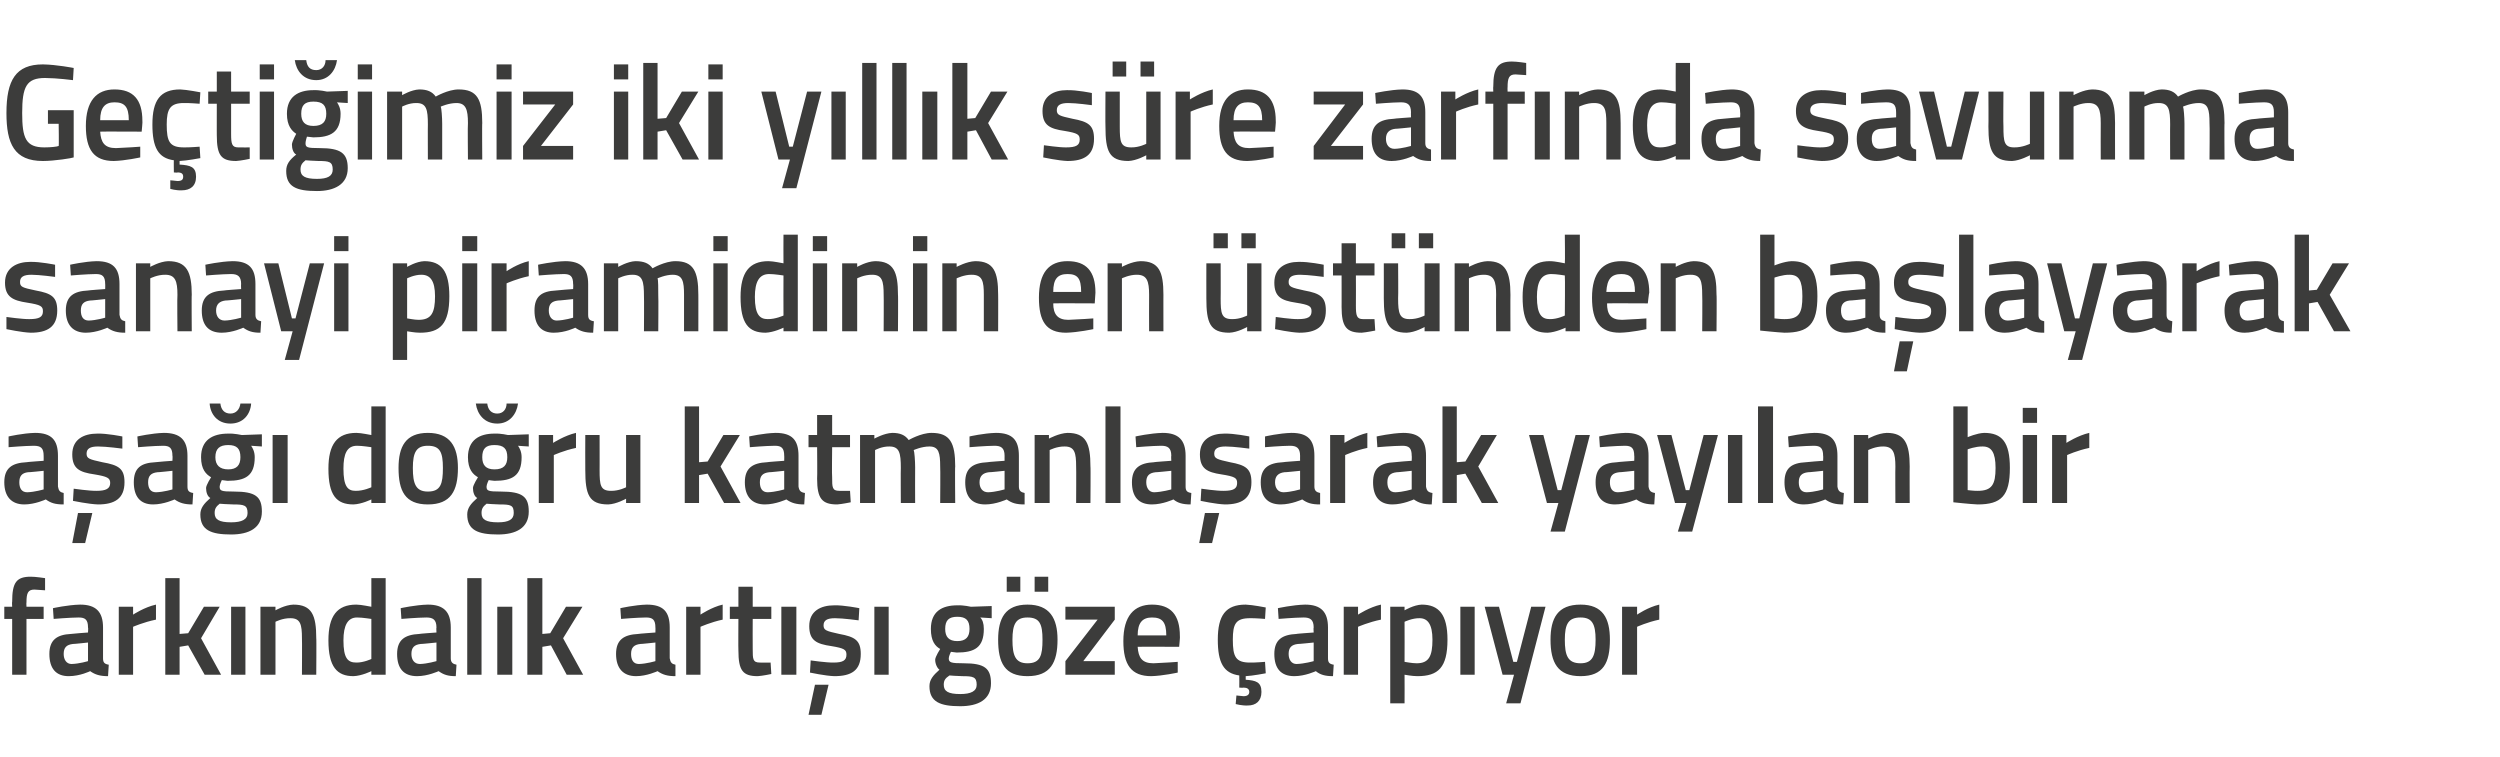 <?xml version="1.0" standalone="no"?><!DOCTYPE svg PUBLIC "-//W3C//DTD SVG 1.1//EN" "http://www.w3.org/Graphics/SVG/1.1/DTD/svg11.dtd"><svg xmlns="http://www.w3.org/2000/svg" version="1.1" width="349.4px" height="105.8px" viewBox="0 -8 349.4 105.8" style="top:-8px">  <desc>Ge ti imiz iki y ll k s re zarf nda savunma sanayi piramidinin en st nden ba layarak a a do ru katmanla arak yay l...</desc>  <defs/>  <g id="Polygon339061">    <path d="M 3.7 86.3 L 1.7 86.3 L 1.7 78.5 L 0.6 78.5 L 0.6 76.8 L 1.7 76.8 C 1.7 76.8 1.66 76.14 1.7 76.1 C 1.7 73.4 2.3 72.6 4.3 72.6 C 4.92 72.59 6.3 72.8 6.3 72.8 L 6.3 74.5 C 6.3 74.5 5.36 74.43 4.8 74.4 C 3.9 74.4 3.7 74.9 3.7 76.2 C 3.67 76.16 3.7 76.8 3.7 76.8 L 6.1 76.8 L 6.1 78.5 L 3.7 78.5 L 3.7 86.3 Z M 14.4 84 C 14.4 84.6 14.6 84.8 15.2 84.9 C 15.2 84.9 15.1 86.5 15.1 86.5 C 14 86.5 13.3 86.3 12.6 85.8 C 12.6 85.8 11.2 86.5 9.6 86.5 C 7.8 86.5 6.9 85.4 6.9 83.4 C 6.9 81.4 8 80.7 9.9 80.6 C 9.95 80.57 12.3 80.4 12.3 80.4 C 12.3 80.4 12.35 79.68 12.3 79.7 C 12.3 78.6 11.9 78.3 11 78.3 C 9.74 78.31 7.5 78.5 7.5 78.5 L 7.4 77 C 7.4 77 9.44 76.54 11.2 76.5 C 13.4 76.5 14.4 77.5 14.4 79.7 C 14.4 79.7 14.4 84 14.4 84 Z M 10.2 82 C 9.3 82.1 8.9 82.5 8.9 83.4 C 8.9 84.2 9.3 84.8 10 84.8 C 11.1 84.77 12.3 84.4 12.3 84.4 L 12.3 81.8 C 12.3 81.8 10.19 82.03 10.2 82 Z M 16.6 76.8 L 18.6 76.8 L 18.6 77.9 C 18.6 77.9 20.19 76.85 21.8 76.5 C 21.8 76.5 21.8 78.6 21.8 78.6 C 20.08 78.95 18.6 79.6 18.6 79.6 L 18.6 86.3 L 16.6 86.3 L 16.6 76.8 Z M 23.1 86.3 L 23.1 72.8 L 25.1 72.8 L 25.1 80.6 L 26.3 80.5 L 28.5 76.8 L 30.7 76.8 L 28.1 81.2 L 30.9 86.3 L 28.6 86.3 L 26.3 82.2 L 25.1 82.4 L 25.1 86.3 L 23.1 86.3 Z M 32.3 76.8 L 34.3 76.8 L 34.3 86.3 L 32.3 86.3 L 32.3 76.8 Z M 36.4 86.3 L 36.4 76.8 L 38.5 76.8 L 38.5 77.3 C 38.5 77.3 39.81 76.54 41 76.5 C 43.6 76.5 44.2 78 44.2 81.2 C 44.24 81.16 44.2 86.3 44.2 86.3 L 42.2 86.3 C 42.2 86.3 42.23 81.22 42.2 81.2 C 42.2 79.3 42 78.4 40.6 78.4 C 39.49 78.38 38.5 78.9 38.5 78.9 L 38.5 86.3 L 36.4 86.3 Z M 53.9 86.3 L 51.9 86.3 L 51.9 85.8 C 51.9 85.8 50.57 86.46 49.4 86.5 C 47.1 86.5 45.9 85.2 45.9 81.5 C 45.9 78.1 47.1 76.5 49.8 76.5 C 50.5 76.5 51.8 76.8 51.9 76.8 C 51.91 76.79 51.9 72.8 51.9 72.8 L 53.9 72.8 L 53.9 86.3 Z M 51.9 84.1 C 51.9 84.1 51.91 78.52 51.9 78.5 C 51.8 78.5 50.7 78.3 49.9 78.3 C 48.6 78.3 48 79.4 48 81.5 C 48 84 48.6 84.6 49.8 84.6 C 50.81 84.62 51.9 84.1 51.9 84.1 Z M 63 84 C 63 84.6 63.3 84.8 63.8 84.9 C 63.8 84.9 63.7 86.5 63.7 86.5 C 62.6 86.5 62 86.3 61.3 85.8 C 61.3 85.8 59.8 86.5 58.3 86.5 C 56.4 86.5 55.5 85.4 55.5 83.4 C 55.5 81.4 56.6 80.7 58.6 80.6 C 58.56 80.57 61 80.4 61 80.4 C 61 80.4 60.96 79.68 61 79.7 C 61 78.6 60.5 78.3 59.6 78.3 C 58.36 78.31 56.1 78.5 56.1 78.5 L 56 77 C 56 77 58.06 76.54 59.8 76.5 C 62 76.5 63 77.5 63 79.7 C 63 79.7 63 84 63 84 Z M 58.8 82 C 57.9 82.1 57.5 82.5 57.5 83.4 C 57.5 84.2 57.9 84.8 58.7 84.8 C 59.72 84.77 61 84.4 61 84.4 L 61 81.8 C 61 81.8 58.8 82.03 58.8 82 Z M 65.3 72.8 L 67.3 72.8 L 67.3 86.3 L 65.3 86.3 L 65.3 72.8 Z M 69.5 76.8 L 71.6 76.8 L 71.6 86.3 L 69.5 86.3 L 69.5 76.8 Z M 73.7 86.3 L 73.7 72.8 L 75.8 72.8 L 75.8 80.6 L 76.9 80.5 L 79.1 76.8 L 81.4 76.8 L 78.7 81.2 L 81.5 86.3 L 79.2 86.3 L 77 82.2 L 75.8 82.4 L 75.8 86.3 L 73.7 86.3 Z M 93.6 84 C 93.7 84.6 93.9 84.8 94.4 84.9 C 94.4 84.9 94.4 86.5 94.4 86.5 C 93.3 86.5 92.6 86.3 91.9 85.8 C 91.9 85.8 90.4 86.5 88.9 86.5 C 87.1 86.5 86.1 85.4 86.1 83.4 C 86.1 81.4 87.2 80.7 89.2 80.6 C 89.22 80.57 91.6 80.4 91.6 80.4 C 91.6 80.4 91.62 79.68 91.6 79.7 C 91.6 78.6 91.2 78.3 90.3 78.3 C 89.01 78.31 86.8 78.5 86.8 78.5 L 86.7 77 C 86.7 77 88.71 76.54 90.4 76.5 C 92.7 76.5 93.6 77.5 93.6 79.7 C 93.6 79.7 93.6 84 93.6 84 Z M 89.5 82 C 88.6 82.1 88.2 82.5 88.2 83.4 C 88.2 84.2 88.5 84.8 89.3 84.8 C 90.37 84.77 91.6 84.4 91.6 84.4 L 91.6 81.8 C 91.6 81.8 89.46 82.03 89.5 82 Z M 95.9 76.8 L 97.9 76.8 L 97.9 77.9 C 97.9 77.9 99.46 76.85 101 76.5 C 101 76.5 101 78.6 101 78.6 C 99.35 78.95 97.9 79.6 97.9 79.6 L 97.9 86.3 L 95.9 86.3 L 95.9 76.8 Z M 105.2 78.5 C 105.2 78.5 105.18 82.7 105.2 82.7 C 105.2 84.1 105.2 84.6 106.2 84.6 C 106.73 84.62 107.7 84.6 107.7 84.6 L 107.8 86.2 C 107.8 86.2 106.58 86.46 105.9 86.5 C 103.8 86.5 103.2 85.7 103.2 82.9 C 103.17 82.93 103.2 78.5 103.2 78.5 L 102 78.5 L 102 76.8 L 103.2 76.8 L 103.2 74 L 105.2 74 L 105.2 76.8 L 107.8 76.8 L 107.8 78.5 L 105.2 78.5 Z M 109.2 76.8 L 111.3 76.8 L 111.3 86.3 L 109.2 86.3 L 109.2 76.8 Z M 113 91.9 L 114.8 91.9 L 115.8 87.7 L 113.9 87.7 L 113 91.9 Z M 120 78.7 C 120 78.7 117.82 78.4 116.7 78.4 C 115.6 78.4 115.1 78.7 115.1 79.4 C 115.1 80.1 115.5 80.2 117.3 80.6 C 119.5 81 120.3 81.5 120.3 83.4 C 120.3 85.7 119 86.5 116.6 86.5 C 115.36 86.46 113.2 86 113.2 86 L 113.3 84.3 C 113.3 84.3 115.51 84.62 116.5 84.6 C 117.8 84.6 118.3 84.3 118.3 83.5 C 118.3 82.8 118 82.6 116.2 82.3 C 114.1 82 113.1 81.5 113.1 79.5 C 113.1 77.4 114.7 76.6 116.6 76.6 C 117.91 76.56 120.1 77 120.1 77 L 120 78.7 Z M 122.2 76.8 L 124.2 76.8 L 124.2 86.3 L 122.2 86.3 L 122.2 76.8 Z M 129.9 87.9 C 129.9 87 130.4 86.4 131.3 85.6 C 131 85.4 130.7 84.8 130.7 84.2 C 130.7 83.8 131.4 82.7 131.4 82.7 C 130.7 82.3 130.1 81.6 130.1 79.9 C 130.1 77.5 131.6 76.6 133.8 76.6 C 134.64 76.56 135.7 76.8 135.7 76.8 L 138.6 76.7 L 138.6 78.4 C 138.6 78.4 137.02 78.31 137 78.3 C 137.3 78.6 137.5 79.1 137.5 79.9 C 137.5 82.5 136.2 83.2 133.7 83.2 C 133.5 83.2 133.1 83.1 132.9 83.1 C 132.9 83.1 132.6 83.7 132.6 84 C 132.6 84.6 132.9 84.7 134.7 84.7 C 137.6 84.7 138.5 85.4 138.5 87.5 C 138.5 89.8 136.7 90.7 134.2 90.7 C 131.4 90.7 129.9 90.1 129.9 87.9 Z M 132.7 86.4 C 132.1 86.8 131.9 87.1 131.9 87.7 C 131.9 88.6 132.5 89 134.2 89 C 135.7 89 136.5 88.6 136.5 87.7 C 136.5 86.6 136 86.5 134.5 86.5 C 133.9 86.5 132.7 86.4 132.7 86.4 Z M 135.5 79.9 C 135.5 78.7 135 78.2 133.8 78.2 C 132.6 78.2 132.1 78.7 132.1 79.9 C 132.1 81 132.6 81.6 133.8 81.6 C 135 81.6 135.5 81 135.5 79.9 Z M 139.5 81.4 C 139.5 84.6 140.4 86.5 143.6 86.5 C 146.8 86.5 147.8 84.6 147.8 81.4 C 147.8 78.4 146.7 76.5 143.6 76.5 C 140.5 76.5 139.5 78.4 139.5 81.4 Z M 141.5 81.4 C 141.5 79.2 142 78.3 143.6 78.3 C 145.3 78.3 145.7 79.2 145.7 81.4 C 145.7 83.6 145.4 84.7 143.6 84.7 C 141.9 84.7 141.5 83.6 141.5 81.4 Z M 140.7 72.6 L 142.6 72.6 L 142.6 74.7 L 140.7 74.7 L 140.7 72.6 Z M 144.6 72.6 L 146.5 72.6 L 146.5 74.7 L 144.6 74.7 L 144.6 72.6 Z M 148.9 76.8 L 155.8 76.8 L 155.8 78.6 L 151.4 84.4 L 155.8 84.4 L 155.8 86.3 L 148.9 86.3 L 148.9 84.4 L 153.4 78.6 L 148.9 78.6 L 148.9 76.8 Z M 164.6 84.5 L 164.6 86 C 164.6 86 162.51 86.46 160.9 86.5 C 158.1 86.5 157 84.9 157 81.6 C 157 78.1 158.5 76.5 161 76.5 C 163.6 76.5 164.9 77.9 164.9 80.9 C 164.95 80.89 164.8 82.4 164.8 82.4 C 164.8 82.4 159.05 82.37 159 82.4 C 159.1 83.9 159.6 84.7 161.2 84.7 C 162.64 84.65 164.6 84.5 164.6 84.5 Z M 163 80.8 C 163 78.9 162.4 78.3 161 78.3 C 159.7 78.3 159 79 159 80.8 C 159 80.8 163 80.8 163 80.8 Z M 174.4 90.6 C 173.57 90.64 172.7 90.4 172.7 90.4 L 172.8 89.2 C 172.8 89.2 173.4 89.25 173.8 89.3 C 174.3 89.3 174.6 89.1 174.6 88.7 C 174.6 88.3 174.3 88.1 173.8 88.1 C 173.79 88.15 173.2 88.1 173.2 88.1 C 173.2 88.1 173.22 86.4 173.2 86.4 C 171 86.1 170.2 84.6 170.2 81.4 C 170.2 78 171.3 76.5 174.1 76.5 C 175.1 76.54 176.9 76.9 176.9 76.9 L 176.8 78.5 C 176.8 78.5 175.36 78.38 174.7 78.4 C 172.7 78.4 172.3 79.2 172.3 81.4 C 172.3 83.8 172.7 84.6 174.7 84.6 C 175.38 84.62 176.8 84.5 176.8 84.5 L 176.9 86.1 C 176.9 86.1 175.04 86.46 174.1 86.5 C 174.1 86.5 174.1 87 174.1 87 C 175.5 87.1 176.3 87.3 176.3 88.7 C 176.3 90 175.5 90.6 174.4 90.6 Z M 185.6 84 C 185.6 84.6 185.8 84.8 186.4 84.9 C 186.4 84.9 186.3 86.5 186.3 86.5 C 185.2 86.5 184.5 86.3 183.9 85.8 C 183.9 85.8 182.4 86.5 180.9 86.5 C 179 86.5 178.1 85.4 178.1 83.4 C 178.1 81.4 179.2 80.7 181.2 80.6 C 181.15 80.57 183.6 80.4 183.6 80.4 C 183.6 80.4 183.55 79.68 183.6 79.7 C 183.6 78.6 183.1 78.3 182.2 78.3 C 180.95 78.31 178.7 78.5 178.7 78.5 L 178.6 77 C 178.6 77 180.65 76.54 182.4 76.5 C 184.6 76.5 185.6 77.5 185.6 79.7 C 185.6 79.7 185.6 84 185.6 84 Z M 181.4 82 C 180.5 82.1 180.1 82.5 180.1 83.4 C 180.1 84.2 180.5 84.8 181.2 84.8 C 182.31 84.77 183.6 84.4 183.6 84.4 L 183.6 81.8 C 183.6 81.8 181.39 82.03 181.4 82 Z M 187.8 76.8 L 189.8 76.8 L 189.8 77.9 C 189.8 77.9 191.39 76.85 193 76.5 C 193 76.5 193 78.6 193 78.6 C 191.28 78.95 189.8 79.6 189.8 79.6 L 189.8 86.3 L 187.8 86.3 L 187.8 76.8 Z M 194.3 76.8 L 196.3 76.8 L 196.3 77.3 C 196.3 77.3 197.59 76.54 198.7 76.5 C 201.1 76.5 202.3 77.9 202.3 81.4 C 202.3 85.3 201 86.5 198.1 86.5 C 197.3 86.5 196.4 86.3 196.3 86.3 C 196.32 86.29 196.3 90.3 196.3 90.3 L 194.3 90.3 L 194.3 76.8 Z M 196.3 78.9 C 196.3 78.9 196.32 84.52 196.3 84.5 C 196.4 84.5 197.3 84.7 198 84.7 C 199.7 84.7 200.2 83.7 200.2 81.4 C 200.2 79.2 199.5 78.4 198.4 78.4 C 197.37 78.38 196.3 78.9 196.3 78.9 Z M 204.1 76.8 L 206.1 76.8 L 206.1 86.3 L 204.1 86.3 L 204.1 76.8 Z M 209.5 76.8 L 211.5 84.5 L 212 84.5 L 214 76.8 L 216 76.8 L 212.5 90.3 L 210.5 90.3 L 211.6 86.3 L 210 86.3 L 207.5 76.8 L 209.5 76.8 Z M 225 81.4 C 225 84.6 224.1 86.5 220.9 86.5 C 217.7 86.5 216.7 84.6 216.7 81.4 C 216.7 78.4 217.7 76.5 220.9 76.5 C 224 76.5 225 78.4 225 81.4 Z M 223 81.4 C 223 79.2 222.5 78.3 220.9 78.3 C 219.2 78.3 218.7 79.2 218.7 81.4 C 218.7 83.6 219.1 84.7 220.9 84.7 C 222.6 84.7 223 83.6 223 81.4 Z M 226.7 76.8 L 228.8 76.8 L 228.8 77.9 C 228.8 77.9 230.33 76.85 231.9 76.5 C 231.9 76.5 231.9 78.6 231.9 78.6 C 230.22 78.95 228.8 79.6 228.8 79.6 L 228.8 86.3 L 226.7 86.3 L 226.7 76.8 Z " stroke="none" fill="#3c3c3b"/>  </g>  <g id="Polygon339060">    <path d="M 8.1 60 C 8.2 60.6 8.4 60.8 8.9 60.9 C 8.9 60.9 8.9 62.5 8.9 62.5 C 7.7 62.5 7.1 62.3 6.4 61.8 C 6.4 61.8 4.9 62.5 3.4 62.5 C 1.6 62.5 0.6 61.4 0.6 59.4 C 0.6 57.4 1.7 56.7 3.7 56.6 C 3.71 56.57 6.1 56.4 6.1 56.4 C 6.1 56.4 6.11 55.68 6.1 55.7 C 6.1 54.6 5.7 54.3 4.7 54.3 C 3.5 54.31 1.2 54.5 1.2 54.5 L 1.2 53 C 1.2 53 3.2 52.54 4.9 52.5 C 7.2 52.5 8.1 53.5 8.1 55.7 C 8.1 55.7 8.1 60 8.1 60 Z M 3.9 58 C 3.1 58.1 2.7 58.5 2.7 59.4 C 2.7 60.2 3 60.8 3.8 60.8 C 4.86 60.77 6.1 60.4 6.1 60.4 L 6.1 57.8 C 6.1 57.8 3.95 58.03 3.9 58 Z M 10.1 67.9 L 11.9 67.9 L 12.9 63.7 L 10.9 63.7 L 10.1 67.9 Z M 17.1 54.7 C 17.1 54.7 14.85 54.4 13.7 54.4 C 12.6 54.4 12.1 54.7 12.1 55.4 C 12.1 56.1 12.5 56.2 14.3 56.6 C 16.6 57 17.4 57.5 17.4 59.4 C 17.4 61.7 16 62.5 13.7 62.5 C 12.4 62.46 10.2 62 10.2 62 L 10.3 60.3 C 10.3 60.3 12.54 60.62 13.5 60.6 C 14.8 60.6 15.4 60.3 15.4 59.5 C 15.4 58.8 15 58.6 13.2 58.3 C 11.1 58 10.1 57.5 10.1 55.5 C 10.1 53.4 11.7 52.6 13.6 52.6 C 14.95 52.56 17.1 53 17.1 53 L 17.1 54.7 Z M 26.2 60 C 26.2 60.6 26.4 60.8 27 60.9 C 27 60.9 26.9 62.5 26.9 62.5 C 25.8 62.5 25.1 62.3 24.4 61.8 C 24.4 61.8 22.9 62.5 21.4 62.5 C 19.6 62.5 18.7 61.4 18.7 59.4 C 18.7 57.4 19.7 56.7 21.7 56.6 C 21.74 56.57 24.1 56.4 24.1 56.4 C 24.1 56.4 24.14 55.68 24.1 55.7 C 24.1 54.6 23.7 54.3 22.8 54.3 C 21.53 54.31 19.3 54.5 19.3 54.5 L 19.2 53 C 19.2 53 21.24 52.54 22.9 52.5 C 25.2 52.5 26.2 53.5 26.2 55.7 C 26.2 55.7 26.2 60 26.2 60 Z M 22 58 C 21.1 58.1 20.7 58.5 20.7 59.4 C 20.7 60.2 21 60.8 21.8 60.8 C 22.89 60.77 24.1 60.4 24.1 60.4 L 24.1 57.8 C 24.1 57.8 21.98 58.03 22 58 Z M 28 63.9 C 28 63 28.5 62.4 29.4 61.6 C 29 61.4 28.8 60.8 28.8 60.2 C 28.8 59.8 29.5 58.7 29.5 58.7 C 28.8 58.3 28.1 57.6 28.1 55.9 C 28.1 53.5 29.7 52.6 31.9 52.6 C 32.72 52.56 33.8 52.8 33.8 52.8 L 36.6 52.7 L 36.6 54.4 C 36.6 54.4 35.1 54.31 35.1 54.3 C 35.3 54.6 35.6 55.1 35.6 55.9 C 35.6 58.5 34.3 59.2 31.8 59.2 C 31.6 59.2 31.2 59.1 31 59.1 C 31 59.1 30.7 59.7 30.7 60 C 30.7 60.6 30.9 60.7 32.7 60.7 C 35.7 60.7 36.6 61.4 36.6 63.5 C 36.6 65.8 34.8 66.7 32.3 66.7 C 29.5 66.7 28 66.1 28 63.9 Z M 30.7 62.4 C 30.2 62.8 30 63.1 30 63.7 C 30 64.6 30.6 65 32.3 65 C 33.8 65 34.6 64.6 34.6 63.7 C 34.6 62.6 34.1 62.5 32.6 62.5 C 32 62.5 30.7 62.4 30.7 62.4 Z M 33.6 55.9 C 33.6 54.7 33.1 54.2 31.9 54.2 C 30.7 54.2 30.1 54.7 30.1 55.9 C 30.1 57 30.7 57.6 31.9 57.6 C 33.1 57.6 33.6 57 33.6 55.9 Z M 30.8 48.4 C 30.9 49.3 31.4 49.8 32.2 49.8 C 33 49.8 33.5 49.2 33.6 48.4 C 33.6 48.4 35.1 48.4 35.1 48.4 C 35 49.9 34 51.2 32.2 51.2 C 30.4 51.2 29.4 49.9 29.3 48.4 C 29.3 48.4 30.8 48.4 30.8 48.4 Z M 38.1 52.8 L 40.2 52.8 L 40.2 62.3 L 38.1 62.3 L 38.1 52.8 Z M 53.9 62.3 L 51.9 62.3 L 51.9 61.8 C 51.9 61.8 50.56 62.46 49.4 62.5 C 47 62.5 45.9 61.2 45.9 57.5 C 45.9 54.1 47.1 52.5 49.8 52.5 C 50.5 52.5 51.8 52.8 51.9 52.8 C 51.9 52.79 51.9 48.8 51.9 48.8 L 53.9 48.8 L 53.9 62.3 Z M 51.9 60.1 C 51.9 60.1 51.9 54.52 51.9 54.5 C 51.8 54.5 50.7 54.3 49.9 54.3 C 48.5 54.3 48 55.4 48 57.5 C 48 60 48.6 60.6 49.7 60.6 C 50.8 60.62 51.9 60.1 51.9 60.1 Z M 64 57.4 C 64 60.6 63 62.5 59.8 62.5 C 56.6 62.5 55.7 60.6 55.7 57.4 C 55.7 54.4 56.7 52.5 59.8 52.5 C 62.9 52.5 64 54.4 64 57.4 Z M 61.9 57.4 C 61.9 55.2 61.5 54.3 59.8 54.3 C 58.2 54.3 57.7 55.2 57.7 57.4 C 57.7 59.6 58.1 60.7 59.8 60.7 C 61.6 60.7 61.9 59.6 61.9 57.4 Z M 65.3 63.9 C 65.3 63 65.8 62.4 66.7 61.6 C 66.3 61.4 66.1 60.8 66.1 60.2 C 66.1 59.8 66.8 58.7 66.8 58.7 C 66.1 58.3 65.4 57.6 65.4 55.9 C 65.4 53.5 67 52.6 69.1 52.6 C 70 52.56 71 52.8 71 52.8 L 73.9 52.7 L 73.9 54.4 C 73.9 54.4 72.38 54.31 72.4 54.3 C 72.6 54.6 72.9 55.1 72.9 55.9 C 72.9 58.5 71.6 59.2 69.1 59.2 C 68.9 59.2 68.4 59.1 68.3 59.1 C 68.3 59.1 68 59.7 68 60 C 68 60.6 68.2 60.7 70 60.7 C 73 60.7 73.9 61.4 73.9 63.5 C 73.9 65.8 72.1 66.7 69.6 66.7 C 66.8 66.7 65.3 66.1 65.3 63.9 Z M 68 62.4 C 67.5 62.8 67.3 63.1 67.3 63.7 C 67.3 64.6 67.9 65 69.6 65 C 71.1 65 71.8 64.6 71.8 63.7 C 71.8 62.6 71.4 62.5 69.8 62.5 C 69.3 62.5 68 62.4 68 62.4 Z M 70.9 55.9 C 70.9 54.7 70.4 54.2 69.1 54.2 C 67.9 54.2 67.4 54.7 67.4 55.9 C 67.4 57 67.9 57.6 69.1 57.6 C 70.4 57.6 70.9 57 70.9 55.9 Z M 68.1 48.4 C 68.2 49.3 68.7 49.8 69.5 49.8 C 70.3 49.8 70.8 49.2 70.8 48.4 C 70.8 48.4 72.4 48.4 72.4 48.4 C 72.2 49.9 71.2 51.2 69.5 51.2 C 67.7 51.2 66.7 49.9 66.5 48.4 C 66.5 48.4 68.1 48.4 68.1 48.4 Z M 75.3 52.8 L 77.3 52.8 L 77.3 53.9 C 77.3 53.9 78.93 52.85 80.5 52.5 C 80.5 52.5 80.5 54.6 80.5 54.6 C 78.82 54.95 77.4 55.6 77.4 55.6 L 77.4 62.3 L 75.3 62.3 L 75.3 52.8 Z M 89.5 52.8 L 89.5 62.3 L 87.5 62.3 L 87.5 61.7 C 87.5 61.7 86.16 62.46 85 62.5 C 82.3 62.5 81.8 61.1 81.8 57.7 C 81.78 57.71 81.8 52.8 81.8 52.8 L 83.8 52.8 C 83.8 52.8 83.81 57.73 83.8 57.7 C 83.8 59.8 83.9 60.6 85.4 60.6 C 86.51 60.62 87.5 60.1 87.5 60.1 L 87.5 52.8 L 89.5 52.8 Z M 95.7 62.3 L 95.7 48.8 L 97.7 48.8 L 97.7 56.6 L 98.9 56.5 L 101.1 52.8 L 103.4 52.8 L 100.7 57.2 L 103.5 62.3 L 101.2 62.3 L 98.9 58.2 L 97.7 58.4 L 97.7 62.3 L 95.7 62.3 Z M 111.6 60 C 111.7 60.6 111.9 60.8 112.5 60.9 C 112.5 60.9 112.4 62.5 112.4 62.5 C 111.3 62.5 110.6 62.3 109.9 61.8 C 109.9 61.8 108.4 62.5 106.9 62.5 C 105.1 62.5 104.1 61.4 104.1 59.4 C 104.1 57.4 105.2 56.7 107.2 56.6 C 107.22 56.57 109.6 56.4 109.6 56.4 C 109.6 56.4 109.62 55.68 109.6 55.7 C 109.6 54.6 109.2 54.3 108.3 54.3 C 107.01 54.31 104.8 54.5 104.8 54.5 L 104.7 53 C 104.7 53 106.72 52.54 108.4 52.5 C 110.7 52.5 111.6 53.5 111.6 55.7 C 111.6 55.7 111.6 60 111.6 60 Z M 107.5 58 C 106.6 58.1 106.2 58.5 106.2 59.4 C 106.2 60.2 106.5 60.8 107.3 60.8 C 108.37 60.77 109.6 60.4 109.6 60.4 L 109.6 57.8 C 109.6 57.8 107.46 58.03 107.5 58 Z M 116.3 54.5 C 116.3 54.5 116.25 58.7 116.3 58.7 C 116.3 60.1 116.3 60.6 117.3 60.6 C 117.8 60.62 118.8 60.6 118.8 60.6 L 118.9 62.2 C 118.9 62.2 117.65 62.46 117 62.5 C 114.9 62.5 114.2 61.7 114.2 58.9 C 114.24 58.93 114.2 54.5 114.2 54.5 L 113 54.5 L 113 52.8 L 114.2 52.8 L 114.2 50 L 116.3 50 L 116.3 52.8 L 118.8 52.8 L 118.8 54.5 L 116.3 54.5 Z M 120.2 62.3 L 120.2 52.8 L 122.2 52.8 L 122.2 53.3 C 122.2 53.3 123.56 52.54 124.7 52.5 C 125.8 52.5 126.5 52.8 127 53.5 C 127 53.5 128.7 52.5 130.2 52.5 C 132.8 52.5 133.5 53.9 133.5 57.2 C 133.45 57.16 133.5 62.3 133.5 62.3 L 131.4 62.3 C 131.4 62.3 131.44 57.22 131.4 57.2 C 131.4 55.3 131.2 54.4 129.9 54.4 C 128.8 54.4 127.7 54.9 127.7 54.9 C 127.8 55.1 127.9 56.4 127.9 57.3 C 127.88 57.33 127.9 62.3 127.9 62.3 L 125.9 62.3 C 125.9 62.3 125.87 57.37 125.9 57.4 C 125.9 55.3 125.7 54.4 124.3 54.4 C 123.23 54.38 122.3 54.9 122.3 54.9 L 122.3 62.3 L 120.2 62.3 Z M 142.4 60 C 142.4 60.6 142.7 60.8 143.2 60.9 C 143.2 60.9 143.2 62.5 143.2 62.5 C 142 62.5 141.4 62.3 140.7 61.8 C 140.7 61.8 139.2 62.5 137.7 62.5 C 135.8 62.5 134.9 61.4 134.9 59.4 C 134.9 57.4 136 56.7 138 56.6 C 137.99 56.57 140.4 56.4 140.4 56.4 C 140.4 56.4 140.39 55.68 140.4 55.7 C 140.4 54.6 139.9 54.3 139 54.3 C 137.78 54.31 135.5 54.5 135.5 54.5 L 135.5 53 C 135.5 53 137.48 52.54 139.2 52.5 C 141.5 52.5 142.4 53.5 142.4 55.7 C 142.4 55.7 142.4 60 142.4 60 Z M 138.2 58 C 137.4 58.1 136.9 58.5 136.9 59.4 C 136.9 60.2 137.3 60.8 138.1 60.8 C 139.14 60.77 140.4 60.4 140.4 60.4 L 140.4 57.8 C 140.4 57.8 138.23 58.03 138.2 58 Z M 144.6 62.3 L 144.6 52.8 L 146.6 52.8 L 146.6 53.3 C 146.6 53.3 148.01 52.54 149.2 52.5 C 151.8 52.5 152.4 54 152.4 57.2 C 152.44 57.16 152.4 62.3 152.4 62.3 L 150.4 62.3 C 150.4 62.3 150.43 57.22 150.4 57.2 C 150.4 55.3 150.2 54.4 148.8 54.4 C 147.69 54.38 146.7 54.9 146.7 54.9 L 146.7 62.3 L 144.6 62.3 Z M 154.5 48.8 L 156.6 48.8 L 156.6 62.3 L 154.5 62.3 L 154.5 48.8 Z M 165.7 60 C 165.7 60.6 165.9 60.8 166.5 60.9 C 166.5 60.9 166.4 62.5 166.4 62.5 C 165.3 62.5 164.6 62.3 164 61.8 C 164 61.8 162.5 62.5 161 62.5 C 159.1 62.5 158.2 61.4 158.2 59.4 C 158.2 57.4 159.3 56.7 161.3 56.6 C 161.25 56.57 163.7 56.4 163.7 56.4 C 163.7 56.4 163.66 55.68 163.7 55.7 C 163.7 54.6 163.2 54.3 162.3 54.3 C 161.05 54.31 158.8 54.5 158.8 54.5 L 158.7 53 C 158.7 53 160.75 52.54 162.5 52.5 C 164.7 52.5 165.7 53.5 165.7 55.7 C 165.7 55.7 165.7 60 165.7 60 Z M 161.5 58 C 160.6 58.1 160.2 58.5 160.2 59.4 C 160.2 60.2 160.6 60.8 161.3 60.8 C 162.41 60.77 163.7 60.4 163.7 60.4 L 163.7 57.8 C 163.7 57.8 161.5 58.03 161.5 58 Z M 167.6 67.9 L 169.4 67.9 L 170.4 63.7 L 168.4 63.7 L 167.6 67.9 Z M 174.6 54.7 C 174.6 54.7 172.4 54.4 171.3 54.4 C 170.2 54.4 169.7 54.7 169.7 55.4 C 169.7 56.1 170.1 56.2 171.9 56.6 C 174.1 57 174.9 57.5 174.9 59.4 C 174.9 61.7 173.5 62.5 171.2 62.5 C 169.94 62.46 167.8 62 167.8 62 L 167.9 60.3 C 167.9 60.3 170.09 60.62 171 60.6 C 172.4 60.6 172.9 60.3 172.9 59.5 C 172.9 58.8 172.6 58.6 170.7 58.3 C 168.7 58 167.7 57.5 167.7 55.5 C 167.7 53.4 169.3 52.6 171.1 52.6 C 172.49 52.56 174.6 53 174.6 53 L 174.6 54.7 Z M 183.7 60 C 183.7 60.6 184 60.8 184.5 60.9 C 184.5 60.9 184.5 62.5 184.5 62.5 C 183.3 62.5 182.7 62.3 182 61.8 C 182 61.8 180.5 62.5 179 62.5 C 177.1 62.5 176.2 61.4 176.2 59.4 C 176.2 57.4 177.3 56.7 179.3 56.6 C 179.29 56.57 181.7 56.4 181.7 56.4 C 181.7 56.4 181.69 55.68 181.7 55.7 C 181.7 54.6 181.2 54.3 180.3 54.3 C 179.08 54.31 176.8 54.5 176.8 54.5 L 176.8 53 C 176.8 53 178.78 52.54 180.5 52.5 C 182.8 52.5 183.7 53.5 183.7 55.7 C 183.7 55.7 183.7 60 183.7 60 Z M 179.5 58 C 178.7 58.1 178.2 58.5 178.2 59.4 C 178.2 60.2 178.6 60.8 179.4 60.8 C 180.44 60.77 181.7 60.4 181.7 60.4 L 181.7 57.8 C 181.7 57.8 179.53 58.03 179.5 58 Z M 185.9 52.8 L 187.9 52.8 L 187.9 53.9 C 187.9 53.9 189.53 52.85 191.1 52.5 C 191.1 52.5 191.1 54.6 191.1 54.6 C 189.42 54.95 188 55.6 188 55.6 L 188 62.3 L 185.9 62.3 L 185.9 52.8 Z M 199.3 60 C 199.4 60.6 199.6 60.8 200.2 60.9 C 200.2 60.9 200.1 62.5 200.1 62.5 C 199 62.5 198.3 62.3 197.6 61.8 C 197.6 61.8 196.1 62.5 194.6 62.5 C 192.8 62.5 191.9 61.4 191.9 59.4 C 191.9 57.4 192.9 56.7 194.9 56.6 C 194.93 56.57 197.3 56.4 197.3 56.4 C 197.3 56.4 197.33 55.68 197.3 55.7 C 197.3 54.6 196.9 54.3 196 54.3 C 194.73 54.31 192.5 54.5 192.5 54.5 L 192.4 53 C 192.4 53 194.43 52.54 196.1 52.5 C 198.4 52.5 199.3 53.5 199.3 55.7 C 199.3 55.7 199.3 60 199.3 60 Z M 195.2 58 C 194.3 58.1 193.9 58.5 193.9 59.4 C 193.9 60.2 194.2 60.8 195 60.8 C 196.09 60.77 197.3 60.4 197.3 60.4 L 197.3 57.8 C 197.3 57.8 195.17 58.03 195.2 58 Z M 201.6 62.3 L 201.6 48.8 L 203.6 48.8 L 203.6 56.6 L 204.8 56.5 L 207 52.8 L 209.2 52.8 L 206.6 57.2 L 209.4 62.3 L 207.1 62.3 L 204.8 58.2 L 203.6 58.4 L 203.6 62.3 L 201.6 62.3 Z M 215.7 52.8 L 217.7 60.5 L 218.2 60.5 L 220.2 52.8 L 222.2 52.8 L 218.7 66.3 L 216.7 66.3 L 217.8 62.3 L 216.2 62.3 L 213.7 52.8 L 215.7 52.8 Z M 230.4 60 C 230.5 60.6 230.7 60.8 231.3 60.9 C 231.3 60.9 231.2 62.5 231.2 62.5 C 230.1 62.5 229.4 62.3 228.7 61.8 C 228.7 61.8 227.2 62.5 225.7 62.5 C 223.9 62.5 223 61.4 223 59.4 C 223 57.4 224 56.7 226 56.6 C 226.02 56.57 228.4 56.4 228.4 56.4 C 228.4 56.4 228.43 55.68 228.4 55.7 C 228.4 54.6 228 54.3 227.1 54.3 C 225.82 54.31 223.6 54.5 223.6 54.5 L 223.5 53 C 223.5 53 225.52 52.54 227.2 52.5 C 229.5 52.5 230.4 53.5 230.4 55.7 C 230.4 55.7 230.4 60 230.4 60 Z M 226.3 58 C 225.4 58.1 225 58.5 225 59.4 C 225 60.2 225.3 60.8 226.1 60.8 C 227.18 60.77 228.4 60.4 228.4 60.4 L 228.4 57.8 C 228.4 57.8 226.27 58.03 226.3 58 Z M 233.6 52.8 L 235.6 60.5 L 236.1 60.5 L 238.1 52.8 L 240.1 52.8 L 236.5 66.3 L 234.5 66.3 L 235.7 62.3 L 234.1 62.3 L 231.6 52.8 L 233.6 52.8 Z M 241.5 52.8 L 243.5 52.8 L 243.5 62.3 L 241.5 62.3 L 241.5 52.8 Z M 245.7 48.8 L 247.8 48.8 L 247.8 62.3 L 245.7 62.3 L 245.7 48.8 Z M 256.8 60 C 256.9 60.6 257.1 60.8 257.7 60.9 C 257.7 60.9 257.6 62.5 257.6 62.5 C 256.5 62.5 255.8 62.3 255.1 61.8 C 255.1 61.8 253.6 62.5 252.1 62.5 C 250.3 62.5 249.4 61.4 249.4 59.4 C 249.4 57.4 250.4 56.7 252.4 56.6 C 252.43 56.57 254.8 56.4 254.8 56.4 C 254.8 56.4 254.83 55.68 254.8 55.7 C 254.8 54.6 254.4 54.3 253.5 54.3 C 252.23 54.31 250 54.5 250 54.5 L 249.9 53 C 249.9 53 251.93 52.54 253.6 52.5 C 255.9 52.5 256.8 53.5 256.8 55.7 C 256.8 55.7 256.8 60 256.8 60 Z M 252.7 58 C 251.8 58.1 251.4 58.5 251.4 59.4 C 251.4 60.2 251.7 60.8 252.5 60.8 C 253.59 60.77 254.8 60.4 254.8 60.4 L 254.8 57.8 C 254.8 57.8 252.67 58.03 252.7 58 Z M 259.1 62.3 L 259.1 52.8 L 261.1 52.8 L 261.1 53.3 C 261.1 53.3 262.45 52.54 263.7 52.5 C 266.2 52.5 266.9 54 266.9 57.2 C 266.88 57.16 266.9 62.3 266.9 62.3 L 264.9 62.3 C 264.9 62.3 264.87 57.22 264.9 57.2 C 264.9 55.3 264.6 54.4 263.2 54.4 C 262.13 54.38 261.1 54.9 261.1 54.9 L 261.1 62.3 L 259.1 62.3 Z M 280.9 57.4 C 280.9 61.3 279.7 62.5 276.4 62.5 C 275.39 62.46 273 62.2 273 62.2 L 273 48.8 L 275 48.8 L 275 53.1 C 275 53.1 276.27 52.54 277.3 52.5 C 279.8 52.5 280.9 53.8 280.9 57.4 Z M 278.9 57.4 C 278.9 55.2 278.3 54.4 277.1 54.4 C 276.08 54.38 275 54.8 275 54.8 L 275 60.5 C 275 60.5 276.01 60.62 276.4 60.6 C 278.4 60.6 278.9 59.7 278.9 57.4 Z M 282.7 52.8 L 284.7 52.8 L 284.7 62.3 L 282.7 62.3 L 282.7 52.8 Z M 282.7 49 L 284.7 49 L 284.7 51.1 L 282.7 51.1 L 282.7 49 Z M 286.8 52.8 L 288.8 52.8 L 288.8 53.9 C 288.8 53.9 290.42 52.85 292 52.5 C 292 52.5 292 54.6 292 54.6 C 290.31 54.95 288.9 55.6 288.9 55.6 L 288.9 62.3 L 286.8 62.3 L 286.8 52.8 Z " stroke="none" fill="#3c3c3b"/>  </g>  <g id="Polygon339059">    <path d="M 7.7 30.7 C 7.7 30.7 5.49 30.4 4.4 30.4 C 3.3 30.4 2.8 30.7 2.8 31.4 C 2.8 32.1 3.1 32.2 5 32.6 C 7.2 33 8 33.5 8 35.4 C 8 37.7 6.6 38.5 4.3 38.5 C 3.04 38.46 0.9 38 0.9 38 L 0.9 36.3 C 0.9 36.3 3.18 36.62 4.1 36.6 C 5.5 36.6 6 36.3 6 35.5 C 6 34.8 5.7 34.6 3.8 34.3 C 1.8 34 0.7 33.5 0.7 31.5 C 0.7 29.4 2.4 28.6 4.2 28.6 C 5.59 28.56 7.7 29 7.7 29 L 7.7 30.7 Z M 16.7 36 C 16.8 36.6 17 36.8 17.5 36.9 C 17.5 36.9 17.5 38.5 17.5 38.5 C 16.4 38.5 15.7 38.3 15 37.8 C 15 37.8 13.5 38.5 12 38.5 C 10.2 38.5 9.2 37.4 9.2 35.4 C 9.2 33.4 10.3 32.7 12.3 32.6 C 12.31 32.57 14.7 32.4 14.7 32.4 C 14.7 32.4 14.72 31.68 14.7 31.7 C 14.7 30.6 14.3 30.3 13.4 30.3 C 12.11 30.31 9.9 30.5 9.9 30.5 L 9.8 29 C 9.8 29 11.81 28.54 13.5 28.5 C 15.8 28.5 16.7 29.5 16.7 31.7 C 16.7 31.7 16.7 36 16.7 36 Z M 12.6 34 C 11.7 34.1 11.3 34.5 11.3 35.4 C 11.3 36.2 11.6 36.8 12.4 36.8 C 13.47 36.77 14.7 36.4 14.7 36.4 L 14.7 33.8 C 14.7 33.8 12.56 34.03 12.6 34 Z M 19 38.3 L 19 28.8 L 21 28.8 L 21 29.3 C 21 29.3 22.33 28.54 23.5 28.5 C 26.1 28.5 26.8 30 26.8 33.2 C 26.76 33.16 26.8 38.3 26.8 38.3 L 24.8 38.3 C 24.8 38.3 24.75 33.22 24.8 33.2 C 24.8 31.3 24.5 30.4 23.1 30.4 C 22.02 30.38 21 30.9 21 30.9 L 21 38.3 L 19 38.3 Z M 35.7 36 C 35.7 36.6 36 36.8 36.5 36.9 C 36.5 36.9 36.4 38.5 36.4 38.5 C 35.3 38.5 34.7 38.3 34 37.8 C 34 37.8 32.5 38.5 31 38.5 C 29.1 38.5 28.2 37.4 28.2 35.4 C 28.2 33.4 29.3 32.7 31.3 32.6 C 31.27 32.57 33.7 32.4 33.7 32.4 C 33.7 32.4 33.67 31.68 33.7 31.7 C 33.7 30.6 33.2 30.3 32.3 30.3 C 31.07 30.31 28.8 30.5 28.8 30.5 L 28.7 29 C 28.7 29 30.77 28.54 32.5 28.5 C 34.8 28.5 35.7 29.5 35.7 31.7 C 35.7 31.7 35.7 36 35.7 36 Z M 31.5 34 C 30.7 34.1 30.2 34.5 30.2 35.4 C 30.2 36.2 30.6 36.8 31.4 36.8 C 32.43 36.77 33.7 36.4 33.7 36.4 L 33.7 33.8 C 33.7 33.8 31.51 34.03 31.5 34 Z M 38.9 28.8 L 40.8 36.5 L 41.3 36.5 L 43.3 28.8 L 45.3 28.8 L 41.8 42.3 L 39.8 42.3 L 40.9 38.3 L 39.3 38.3 L 36.9 28.8 L 38.9 28.8 Z M 46.7 28.8 L 48.7 28.8 L 48.7 38.3 L 46.7 38.3 L 46.7 28.8 Z M 46.7 25 L 48.7 25 L 48.7 27.1 L 46.7 27.1 L 46.7 25 Z M 54.9 28.8 L 56.9 28.8 L 56.9 29.3 C 56.9 29.3 58.17 28.54 59.3 28.5 C 61.7 28.5 62.8 29.9 62.8 33.4 C 62.8 37.3 61.5 38.5 58.7 38.5 C 57.9 38.5 57 38.3 56.9 38.3 C 56.9 38.29 56.9 42.3 56.9 42.3 L 54.9 42.3 L 54.9 28.8 Z M 56.9 30.9 C 56.9 30.9 56.9 36.52 56.9 36.5 C 57 36.5 57.9 36.7 58.5 36.7 C 60.3 36.7 60.8 35.7 60.8 33.4 C 60.8 31.2 60.1 30.4 58.9 30.4 C 57.94 30.38 56.9 30.9 56.9 30.9 Z M 64.6 28.8 L 66.7 28.8 L 66.7 38.3 L 64.6 38.3 L 64.6 28.8 Z M 64.6 25 L 66.7 25 L 66.7 27.1 L 64.6 27.1 L 64.6 25 Z M 68.7 28.8 L 70.8 28.8 L 70.8 29.9 C 70.8 29.9 72.34 28.85 73.9 28.5 C 73.9 28.5 73.9 30.6 73.9 30.6 C 72.23 30.95 70.8 31.6 70.8 31.6 L 70.8 38.3 L 68.7 38.3 L 68.7 28.8 Z M 82.2 36 C 82.2 36.6 82.4 36.8 83 36.9 C 83 36.9 82.9 38.5 82.9 38.5 C 81.8 38.5 81.1 38.3 80.4 37.8 C 80.4 37.8 79 38.5 77.4 38.5 C 75.6 38.5 74.7 37.4 74.7 35.4 C 74.7 33.4 75.7 32.7 77.7 32.6 C 77.74 32.57 80.1 32.4 80.1 32.4 C 80.1 32.4 80.14 31.68 80.1 31.7 C 80.1 30.6 79.7 30.3 78.8 30.3 C 77.54 30.31 75.3 30.5 75.3 30.5 L 75.2 29 C 75.2 29 77.24 28.54 79 28.5 C 81.2 28.5 82.2 29.5 82.2 31.7 C 82.2 31.7 82.2 36 82.2 36 Z M 78 34 C 77.1 34.1 76.7 34.5 76.7 35.4 C 76.7 36.2 77.1 36.8 77.8 36.8 C 78.89 36.77 80.1 36.4 80.1 36.4 L 80.1 33.8 C 80.1 33.8 77.98 34.03 78 34 Z M 84.4 38.3 L 84.4 28.8 L 86.4 28.8 L 86.4 29.3 C 86.4 29.3 87.72 28.54 88.8 28.5 C 90 28.5 90.7 28.8 91.2 29.5 C 91.2 29.5 92.9 28.5 94.4 28.5 C 96.9 28.5 97.6 29.9 97.6 33.2 C 97.61 33.16 97.6 38.3 97.6 38.3 L 95.6 38.3 C 95.6 38.3 95.6 33.22 95.6 33.2 C 95.6 31.3 95.4 30.4 94 30.4 C 93 30.4 91.9 30.9 91.9 30.9 C 92 31.1 92 32.4 92 33.3 C 92.04 33.33 92 38.3 92 38.3 L 90 38.3 C 90 38.3 90.03 33.37 90 33.4 C 90 31.3 89.8 30.4 88.4 30.4 C 87.39 30.38 86.4 30.9 86.4 30.9 L 86.4 38.3 L 84.4 38.3 Z M 99.7 28.8 L 101.7 28.8 L 101.7 38.3 L 99.7 38.3 L 99.7 28.8 Z M 99.7 25 L 101.7 25 L 101.7 27.1 L 99.7 27.1 L 99.7 25 Z M 111.5 38.3 L 109.5 38.3 L 109.5 37.8 C 109.5 37.8 108.14 38.46 107 38.5 C 104.6 38.5 103.5 37.2 103.5 33.5 C 103.5 30.1 104.7 28.5 107.4 28.5 C 108.1 28.5 109.4 28.8 109.5 28.8 C 109.48 28.79 109.5 24.8 109.5 24.8 L 111.5 24.8 L 111.5 38.3 Z M 109.5 36.1 C 109.5 36.1 109.48 30.52 109.5 30.5 C 109.4 30.5 108.3 30.3 107.5 30.3 C 106.1 30.3 105.5 31.4 105.5 33.5 C 105.5 36 106.2 36.6 107.3 36.6 C 108.38 36.62 109.5 36.1 109.5 36.1 Z M 113.6 28.8 L 115.6 28.8 L 115.6 38.3 L 113.6 38.3 L 113.6 28.8 Z M 113.6 25 L 115.6 25 L 115.6 27.1 L 113.6 27.1 L 113.6 25 Z M 117.7 38.3 L 117.7 28.8 L 119.8 28.8 L 119.8 29.3 C 119.8 29.3 121.11 28.54 122.3 28.5 C 124.9 28.5 125.5 30 125.5 33.2 C 125.54 33.16 125.5 38.3 125.5 38.3 L 123.5 38.3 C 123.5 38.3 123.53 33.22 123.5 33.2 C 123.5 31.3 123.3 30.4 121.9 30.4 C 120.79 30.38 119.8 30.9 119.8 30.9 L 119.8 38.3 L 117.7 38.3 Z M 127.6 28.8 L 129.6 28.8 L 129.6 38.3 L 127.6 38.3 L 127.6 28.8 Z M 127.6 25 L 129.6 25 L 129.6 27.1 L 127.6 27.1 L 127.6 25 Z M 131.7 38.3 L 131.7 28.8 L 133.7 28.8 L 133.7 29.3 C 133.7 29.3 135.09 28.54 136.3 28.5 C 138.9 28.5 139.5 30 139.5 33.2 C 139.52 33.16 139.5 38.3 139.5 38.3 L 137.5 38.3 C 137.5 38.3 137.51 33.22 137.5 33.2 C 137.5 31.3 137.3 30.4 135.8 30.4 C 134.77 30.38 133.7 30.9 133.7 30.9 L 133.7 38.3 L 131.7 38.3 Z M 152.8 36.5 L 152.8 38 C 152.8 38 150.67 38.46 149 38.5 C 146.2 38.5 145.2 36.9 145.2 33.6 C 145.2 30.1 146.6 28.5 149.2 28.5 C 151.8 28.5 153.1 29.9 153.1 32.9 C 153.11 32.89 153 34.4 153 34.4 C 153 34.4 147.21 34.37 147.2 34.4 C 147.2 35.9 147.8 36.7 149.3 36.7 C 150.8 36.65 152.8 36.5 152.8 36.5 Z M 151.1 32.8 C 151.1 30.9 150.6 30.3 149.2 30.3 C 147.8 30.3 147.2 31 147.2 32.8 C 147.2 32.8 151.1 32.8 151.1 32.8 Z M 154.8 38.3 L 154.8 28.8 L 156.8 28.8 L 156.8 29.3 C 156.8 29.3 158.16 28.54 159.4 28.5 C 162 28.5 162.6 30 162.6 33.2 C 162.59 33.16 162.6 38.3 162.6 38.3 L 160.6 38.3 C 160.6 38.3 160.58 33.22 160.6 33.2 C 160.6 31.3 160.3 30.4 158.9 30.4 C 157.85 30.38 156.8 30.9 156.8 30.9 L 156.8 38.3 L 154.8 38.3 Z M 174.3 28.8 L 174.3 36.1 C 174.3 36.1 173.32 36.62 172.2 36.6 C 170.7 36.6 170.6 35.8 170.6 33.7 C 170.62 33.73 170.6 28.8 170.6 28.8 L 168.6 28.8 C 168.6 28.8 168.59 33.71 168.6 33.7 C 168.6 37.1 169.1 38.5 171.8 38.5 C 172.97 38.46 174.3 37.7 174.3 37.7 L 174.3 38.3 L 176.3 38.3 L 176.3 28.8 L 174.3 28.8 Z M 169.6 24.6 L 171.6 24.6 L 171.6 26.7 L 169.6 26.7 L 169.6 24.6 Z M 173.5 24.6 L 175.5 24.6 L 175.5 26.7 L 173.5 26.7 L 173.5 24.6 Z M 185 30.7 C 185 30.7 182.8 30.4 181.7 30.4 C 180.6 30.4 180.1 30.7 180.1 31.4 C 180.1 32.1 180.5 32.2 182.3 32.6 C 184.5 33 185.3 33.5 185.3 35.4 C 185.3 37.7 183.9 38.5 181.6 38.5 C 180.34 38.46 178.2 38 178.2 38 L 178.3 36.3 C 178.3 36.3 180.49 36.62 181.4 36.6 C 182.8 36.6 183.3 36.3 183.3 35.5 C 183.3 34.8 183 34.6 181.1 34.3 C 179.1 34 178.1 33.5 178.1 31.5 C 178.1 29.4 179.7 28.6 181.5 28.6 C 182.9 28.56 185 29 185 29 L 185 30.7 Z M 189.5 30.5 C 189.5 30.5 189.52 34.7 189.5 34.7 C 189.5 36.1 189.6 36.6 190.5 36.6 C 191.06 36.62 192.1 36.6 192.1 36.6 L 192.2 38.2 C 192.2 38.2 190.91 38.46 190.3 38.5 C 188.2 38.5 187.5 37.7 187.5 34.9 C 187.51 34.93 187.5 30.5 187.5 30.5 L 186.3 30.5 L 186.3 28.8 L 187.5 28.8 L 187.5 26 L 189.5 26 L 189.5 28.8 L 192.1 28.8 L 192.1 30.5 L 189.5 30.5 Z M 199.1 28.8 L 199.1 36.1 C 199.1 36.1 198.14 36.62 197 36.6 C 195.6 36.6 195.4 35.8 195.4 33.7 C 195.44 33.73 195.4 28.8 195.4 28.8 L 193.4 28.8 C 193.4 28.8 193.41 33.71 193.4 33.7 C 193.4 37.1 194 38.5 196.6 38.5 C 197.79 38.46 199.1 37.7 199.1 37.7 L 199.1 38.3 L 201.2 38.3 L 201.2 28.8 L 199.1 28.8 Z M 194.5 24.6 L 196.4 24.6 L 196.4 26.7 L 194.5 26.7 L 194.5 24.6 Z M 198.3 24.6 L 200.3 24.6 L 200.3 26.7 L 198.3 26.7 L 198.3 24.6 Z M 203.3 38.3 L 203.3 28.8 L 205.3 28.8 L 205.3 29.3 C 205.3 29.3 206.65 28.54 207.9 28.5 C 210.4 28.5 211.1 30 211.1 33.2 C 211.08 33.16 211.1 38.3 211.1 38.3 L 209.1 38.3 C 209.1 38.3 209.07 33.22 209.1 33.2 C 209.1 31.3 208.8 30.4 207.4 30.4 C 206.33 30.38 205.3 30.9 205.3 30.9 L 205.3 38.3 L 203.3 38.3 Z M 220.8 38.3 L 218.8 38.3 L 218.8 37.8 C 218.8 37.8 217.41 38.46 216.3 38.5 C 213.9 38.5 212.8 37.2 212.8 33.5 C 212.8 30.1 214 28.5 216.6 28.5 C 217.4 28.5 218.6 28.8 218.7 28.8 C 218.75 28.79 218.7 24.8 218.7 24.8 L 220.8 24.8 L 220.8 38.3 Z M 218.7 36.1 C 218.7 36.1 218.75 30.52 218.7 30.5 C 218.6 30.5 217.6 30.3 216.8 30.3 C 215.4 30.3 214.8 31.4 214.8 33.5 C 214.8 36 215.5 36.6 216.6 36.6 C 217.65 36.62 218.7 36.1 218.7 36.1 Z M 230.1 36.5 L 230.1 38 C 230.1 38 228.03 38.46 226.4 38.5 C 223.6 38.5 222.5 36.9 222.5 33.6 C 222.5 30.1 224 28.5 226.6 28.5 C 229.2 28.5 230.5 29.9 230.5 32.9 C 230.46 32.89 230.3 34.4 230.3 34.4 C 230.3 34.4 224.56 34.37 224.6 34.4 C 224.6 35.9 225.1 36.7 226.7 36.7 C 228.16 36.65 230.1 36.5 230.1 36.5 Z M 228.5 32.8 C 228.5 30.9 227.9 30.3 226.6 30.3 C 225.2 30.3 224.6 31 224.5 32.8 C 224.5 32.8 228.5 32.8 228.5 32.8 Z M 232.1 38.3 L 232.1 28.8 L 234.2 28.8 L 234.2 29.3 C 234.2 29.3 235.52 28.54 236.7 28.5 C 239.3 28.5 239.9 30 239.9 33.2 C 239.95 33.16 239.9 38.3 239.9 38.3 L 237.9 38.3 C 237.9 38.3 237.94 33.22 237.9 33.2 C 237.9 31.3 237.7 30.4 236.3 30.4 C 235.2 30.38 234.2 30.9 234.2 30.9 L 234.2 38.3 L 232.1 38.3 Z M 254 33.4 C 254 37.3 252.8 38.5 249.4 38.5 C 248.46 38.46 246 38.2 246 38.2 L 246 24.8 L 248 24.8 L 248 29.1 C 248 29.1 249.33 28.54 250.4 28.5 C 252.9 28.5 254 29.8 254 33.4 Z M 251.9 33.4 C 251.9 31.2 251.4 30.4 250.1 30.4 C 249.15 30.38 248 30.8 248 30.8 L 248 36.5 C 248 36.5 249.07 36.62 249.4 36.6 C 251.5 36.6 251.9 35.7 251.9 33.4 Z M 262.7 36 C 262.7 36.6 263 36.8 263.5 36.9 C 263.5 36.9 263.5 38.5 263.5 38.5 C 262.3 38.5 261.7 38.3 261 37.8 C 261 37.8 259.5 38.5 258 38.5 C 256.2 38.5 255.2 37.4 255.2 35.4 C 255.2 33.4 256.3 32.7 258.3 32.6 C 258.29 32.57 260.7 32.4 260.7 32.4 C 260.7 32.4 260.7 31.68 260.7 31.7 C 260.7 30.6 260.2 30.3 259.3 30.3 C 258.09 30.31 255.8 30.5 255.8 30.5 L 255.8 29 C 255.8 29 257.79 28.54 259.5 28.5 C 261.8 28.5 262.7 29.5 262.7 31.7 C 262.7 31.7 262.7 36 262.7 36 Z M 258.5 34 C 257.7 34.1 257.3 34.5 257.3 35.4 C 257.3 36.2 257.6 36.8 258.4 36.8 C 259.45 36.77 260.7 36.4 260.7 36.4 L 260.7 33.8 C 260.7 33.8 258.54 34.03 258.5 34 Z M 264.7 43.9 L 266.5 43.9 L 267.4 39.7 L 265.5 39.7 L 264.7 43.9 Z M 271.6 30.7 C 271.6 30.7 269.44 30.4 268.3 30.4 C 267.2 30.4 266.7 30.7 266.7 31.4 C 266.7 32.1 267.1 32.2 268.9 32.6 C 271.2 33 272 33.5 272 35.4 C 272 37.7 270.6 38.5 268.3 38.5 C 266.98 38.46 264.8 38 264.8 38 L 264.9 36.3 C 264.9 36.3 267.13 36.62 268.1 36.6 C 269.4 36.6 269.9 36.3 269.9 35.5 C 269.9 34.8 269.6 34.6 267.8 34.3 C 265.7 34 264.7 33.5 264.7 31.5 C 264.7 29.4 266.3 28.6 268.2 28.6 C 269.53 28.56 271.7 29 271.7 29 L 271.6 30.7 Z M 273.8 24.8 L 275.8 24.8 L 275.8 38.3 L 273.8 38.3 L 273.8 24.8 Z M 284.9 36 C 284.9 36.6 285.2 36.8 285.7 36.9 C 285.7 36.9 285.7 38.5 285.7 38.5 C 284.5 38.5 283.9 38.3 283.2 37.8 C 283.2 37.8 281.7 38.5 280.2 38.5 C 278.3 38.5 277.4 37.4 277.4 35.4 C 277.4 33.4 278.5 32.7 280.5 32.6 C 280.48 32.57 282.9 32.4 282.9 32.4 C 282.9 32.4 282.88 31.68 282.9 31.7 C 282.9 30.6 282.4 30.3 281.5 30.3 C 280.28 30.31 278 30.5 278 30.5 L 278 29 C 278 29 279.98 28.54 281.7 28.5 C 284 28.5 284.9 29.5 284.9 31.7 C 284.9 31.7 284.9 36 284.9 36 Z M 280.7 34 C 279.9 34.1 279.4 34.5 279.4 35.4 C 279.4 36.2 279.8 36.8 280.6 36.8 C 281.64 36.77 282.9 36.4 282.9 36.4 L 282.9 33.8 C 282.9 33.8 280.72 34.03 280.7 34 Z M 288.1 28.8 L 290 36.5 L 290.6 36.5 L 292.5 28.8 L 294.5 28.8 L 291 42.3 L 289 42.3 L 290.1 38.3 L 288.5 38.3 L 286.1 28.8 L 288.1 28.8 Z M 302.8 36 C 302.8 36.6 303.1 36.8 303.6 36.9 C 303.6 36.9 303.5 38.5 303.5 38.5 C 302.4 38.5 301.8 38.3 301.1 37.8 C 301.1 37.8 299.6 38.5 298.1 38.5 C 296.2 38.5 295.3 37.4 295.3 35.4 C 295.3 33.4 296.4 32.7 298.4 32.6 C 298.37 32.57 300.8 32.4 300.8 32.4 C 300.8 32.4 300.77 31.68 300.8 31.7 C 300.8 30.6 300.3 30.3 299.4 30.3 C 298.16 30.31 295.9 30.5 295.9 30.5 L 295.8 29 C 295.8 29 297.86 28.54 299.6 28.5 C 301.8 28.5 302.8 29.5 302.8 31.7 C 302.8 31.7 302.8 36 302.8 36 Z M 298.6 34 C 297.8 34.1 297.3 34.5 297.3 35.4 C 297.3 36.2 297.7 36.8 298.5 36.8 C 299.52 36.77 300.8 36.4 300.8 36.4 L 300.8 33.8 C 300.8 33.8 298.61 34.03 298.6 34 Z M 305 28.8 L 307 28.8 L 307 29.9 C 307 29.9 308.61 28.85 310.2 28.5 C 310.2 28.5 310.2 30.6 310.2 30.6 C 308.5 30.95 307 31.6 307 31.6 L 307 38.3 L 305 38.3 L 305 28.8 Z M 318.4 36 C 318.5 36.6 318.7 36.8 319.2 36.9 C 319.2 36.9 319.2 38.5 319.2 38.5 C 318.1 38.5 317.4 38.3 316.7 37.8 C 316.7 37.8 315.2 38.5 313.7 38.5 C 311.9 38.5 310.9 37.4 310.9 35.4 C 310.9 33.4 312 32.7 314 32.6 C 314.01 32.57 316.4 32.4 316.4 32.4 C 316.4 32.4 316.41 31.68 316.4 31.7 C 316.4 30.6 316 30.3 315.1 30.3 C 313.81 30.31 311.6 30.5 311.6 30.5 L 311.5 29 C 311.5 29 313.51 28.54 315.2 28.5 C 317.5 28.5 318.4 29.5 318.4 31.7 C 318.4 31.7 318.4 36 318.4 36 Z M 314.3 34 C 313.4 34.1 313 34.5 313 35.4 C 313 36.2 313.3 36.8 314.1 36.8 C 315.17 36.77 316.4 36.4 316.4 36.4 L 316.4 33.8 C 316.4 33.8 314.25 34.03 314.3 34 Z M 320.7 38.3 L 320.7 24.8 L 322.7 24.8 L 322.7 32.6 L 323.8 32.5 L 326 28.8 L 328.3 28.8 L 325.6 33.2 L 328.5 38.3 L 326.2 38.3 L 323.9 34.2 L 322.7 34.4 L 322.7 38.3 L 320.7 38.3 Z " stroke="none" fill="#3c3c3b"/>  </g>  <g id="Polygon339058">    <path d="M 6.7 7.4 L 10.3 7.4 C 10.3 7.4 10.3 14.02 10.3 14 C 10.1 14.1 7.6 14.5 6 14.5 C 2 14.5 0.9 12.1 0.9 7.8 C 0.9 3.2 2.2 1 6 1 C 7.91 1.03 10.3 1.5 10.3 1.5 L 10.2 3.2 C 10.2 3.2 7.97 2.91 6.3 2.9 C 3.7 2.9 3.1 4.1 3.1 7.8 C 3.1 11.3 3.6 12.6 6.2 12.6 C 7.1 12.6 8 12.5 8.2 12.4 C 8.25 12.45 8.2 9.3 8.2 9.3 L 6.7 9.3 L 6.7 7.4 Z M 19.6 12.5 L 19.6 14 C 19.6 14 17.51 14.46 15.9 14.5 C 13.1 14.5 12 12.9 12 9.6 C 12 6.1 13.5 4.5 16 4.5 C 18.6 4.5 19.9 5.9 19.9 8.9 C 19.95 8.89 19.8 10.4 19.8 10.4 C 19.8 10.4 14.05 10.37 14 10.4 C 14.1 11.9 14.6 12.7 16.2 12.7 C 17.64 12.65 19.6 12.5 19.6 12.5 Z M 18 8.8 C 18 6.9 17.4 6.3 16 6.3 C 14.7 6.3 14 7 14 8.8 C 14 8.8 18 8.8 18 8.8 Z M 25.4 18.6 C 24.63 18.64 23.8 18.4 23.8 18.4 L 23.8 17.2 C 23.8 17.2 24.46 17.25 24.8 17.3 C 25.4 17.3 25.6 17.1 25.6 16.7 C 25.6 16.3 25.4 16.1 24.8 16.1 C 24.85 16.15 24.3 16.1 24.3 16.1 C 24.3 16.1 24.27 14.4 24.3 14.4 C 22.1 14.1 21.3 12.6 21.3 9.4 C 21.3 6 22.4 4.5 25.2 4.5 C 26.15 4.54 28 4.9 28 4.9 L 27.9 6.5 C 27.9 6.5 26.41 6.38 25.7 6.4 C 23.8 6.4 23.3 7.2 23.3 9.4 C 23.3 11.8 23.7 12.6 25.7 12.6 C 26.43 12.62 27.9 12.5 27.9 12.5 L 28 14.1 C 28 14.1 26.1 14.46 25.1 14.5 C 25.1 14.5 25.1 15 25.1 15 C 26.6 15.1 27.4 15.3 27.4 16.7 C 27.4 18 26.6 18.6 25.4 18.6 Z M 32.3 6.5 C 32.3 6.5 32.3 10.7 32.3 10.7 C 32.3 12.1 32.4 12.6 33.3 12.6 C 33.85 12.62 34.9 12.6 34.9 12.6 L 34.9 14.2 C 34.9 14.2 33.7 14.46 33 14.5 C 30.9 14.5 30.3 13.7 30.3 10.9 C 30.29 10.93 30.3 6.5 30.3 6.5 L 29.1 6.5 L 29.1 4.8 L 30.3 4.8 L 30.3 2 L 32.3 2 L 32.3 4.8 L 34.9 4.8 L 34.9 6.5 L 32.3 6.5 Z M 36.3 4.8 L 38.3 4.8 L 38.3 14.3 L 36.3 14.3 L 36.3 4.8 Z M 36.3 1 L 38.3 1 L 38.3 3.1 L 36.3 3.1 L 36.3 1 Z M 40 15.9 C 40 15 40.4 14.4 41.4 13.6 C 41 13.4 40.8 12.8 40.8 12.2 C 40.8 11.8 41.4 10.7 41.4 10.7 C 40.8 10.3 40.1 9.6 40.1 7.9 C 40.1 5.5 41.7 4.6 43.8 4.6 C 44.68 4.56 45.7 4.8 45.7 4.8 L 48.6 4.7 L 48.6 6.4 C 48.6 6.4 47.06 6.31 47.1 6.3 C 47.3 6.6 47.6 7.1 47.6 7.9 C 47.6 10.5 46.2 11.2 43.8 11.2 C 43.6 11.2 43.1 11.1 42.9 11.1 C 42.9 11.1 42.7 11.7 42.7 12 C 42.7 12.6 42.9 12.7 44.7 12.7 C 47.6 12.7 48.6 13.4 48.6 15.5 C 48.6 17.8 46.7 18.7 44.3 18.7 C 41.4 18.7 40 18.1 40 15.9 Z M 42.7 14.4 C 42.2 14.8 42 15.1 42 15.7 C 42 16.6 42.6 17 44.3 17 C 45.8 17 46.5 16.6 46.5 15.7 C 46.5 14.6 46 14.5 44.5 14.5 C 44 14.5 42.7 14.4 42.7 14.4 Z M 45.6 7.9 C 45.6 6.7 45.1 6.2 43.8 6.2 C 42.6 6.2 42.1 6.7 42.1 7.9 C 42.1 9 42.6 9.6 43.8 9.6 C 45.1 9.6 45.6 9 45.6 7.9 Z M 42.8 0.4 C 42.9 1.3 43.3 1.8 44.2 1.8 C 45 1.8 45.5 1.2 45.5 0.4 C 45.5 0.4 47.1 0.4 47.1 0.4 C 46.9 1.9 45.9 3.2 44.2 3.2 C 42.4 3.2 41.4 1.9 41.2 0.4 C 41.2 0.4 42.8 0.4 42.8 0.4 Z M 50 4.8 L 52 4.8 L 52 14.3 L 50 14.3 L 50 4.8 Z M 50 1 L 52 1 L 52 3.1 L 50 3.1 L 50 1 Z M 54.1 14.3 L 54.1 4.8 L 56.2 4.8 L 56.2 5.3 C 56.2 5.3 57.48 4.54 58.6 4.5 C 59.7 4.5 60.4 4.8 60.9 5.5 C 60.9 5.5 62.6 4.5 64.1 4.5 C 66.7 4.5 67.4 5.9 67.4 9.2 C 67.36 9.16 67.4 14.3 67.4 14.3 L 65.4 14.3 C 65.4 14.3 65.35 9.22 65.4 9.2 C 65.4 7.3 65.1 6.4 63.8 6.4 C 62.7 6.4 61.6 6.9 61.6 6.9 C 61.7 7.1 61.8 8.4 61.8 9.3 C 61.8 9.33 61.8 14.3 61.8 14.3 L 59.8 14.3 C 59.8 14.3 59.78 9.37 59.8 9.4 C 59.8 7.3 59.6 6.4 58.2 6.4 C 57.14 6.38 56.2 6.9 56.2 6.9 L 56.2 14.3 L 54.1 14.3 Z M 69.4 4.8 L 71.5 4.8 L 71.5 14.3 L 69.4 14.3 L 69.4 4.8 Z M 69.4 1 L 71.5 1 L 71.5 3.1 L 69.4 3.1 L 69.4 1 Z M 73.1 4.8 L 80.1 4.8 L 80.1 6.6 L 75.6 12.4 L 80.1 12.4 L 80.1 14.3 L 73.1 14.3 L 73.1 12.4 L 77.6 6.6 L 73.1 6.6 L 73.1 4.8 Z M 85.8 4.8 L 87.8 4.8 L 87.8 14.3 L 85.8 14.3 L 85.8 4.8 Z M 85.8 1 L 87.8 1 L 87.8 3.1 L 85.8 3.1 L 85.8 1 Z M 89.9 14.3 L 89.9 0.8 L 91.9 0.8 L 91.9 8.6 L 93.1 8.5 L 95.3 4.8 L 97.6 4.8 L 94.9 9.2 L 97.7 14.3 L 95.4 14.3 L 93.1 10.2 L 91.9 10.4 L 91.9 14.3 L 89.9 14.3 Z M 99 4.8 L 101 4.8 L 101 14.3 L 99 14.3 L 99 4.8 Z M 99 1 L 101 1 L 101 3.1 L 99 3.1 L 99 1 Z M 108.4 4.8 L 110.3 12.5 L 110.8 12.5 L 112.8 4.8 L 114.8 4.8 L 111.3 18.3 L 109.3 18.3 L 110.4 14.3 L 108.8 14.3 L 106.4 4.8 L 108.4 4.8 Z M 116.2 4.8 L 118.2 4.8 L 118.2 14.3 L 116.2 14.3 L 116.2 4.8 Z M 120.5 0.8 L 122.5 0.8 L 122.5 14.3 L 120.5 14.3 L 120.5 0.8 Z M 124.7 0.8 L 126.7 0.8 L 126.7 14.3 L 124.7 14.3 L 124.7 0.8 Z M 128.9 4.8 L 131 4.8 L 131 14.3 L 128.9 14.3 L 128.9 4.8 Z M 133.1 14.3 L 133.1 0.8 L 135.2 0.8 L 135.2 8.6 L 136.3 8.5 L 138.5 4.8 L 140.8 4.8 L 138.1 9.2 L 140.9 14.3 L 138.6 14.3 L 136.4 10.2 L 135.2 10.4 L 135.2 14.3 L 133.1 14.3 Z M 152.6 6.7 C 152.6 6.7 150.41 6.4 149.3 6.4 C 148.2 6.4 147.7 6.7 147.7 7.4 C 147.7 8.1 148.1 8.2 149.9 8.6 C 152.1 9 152.9 9.5 152.9 11.4 C 152.9 13.7 151.5 14.5 149.2 14.5 C 147.95 14.46 145.8 14 145.8 14 L 145.9 12.3 C 145.9 12.3 148.1 12.62 149 12.6 C 150.4 12.6 150.9 12.3 150.9 11.5 C 150.9 10.8 150.6 10.6 148.8 10.3 C 146.7 10 145.7 9.5 145.7 7.5 C 145.7 5.4 147.3 4.6 149.1 4.6 C 150.5 4.56 152.6 5 152.6 5 L 152.6 6.7 Z M 160.2 4.8 L 160.2 12.1 C 160.2 12.1 159.2 12.62 158.1 12.6 C 156.6 12.6 156.5 11.8 156.5 9.7 C 156.5 9.73 156.5 4.8 156.5 4.8 L 154.5 4.8 C 154.5 4.8 154.47 9.71 154.5 9.7 C 154.5 13.1 155 14.5 157.7 14.5 C 158.85 14.46 160.2 13.7 160.2 13.7 L 160.2 14.3 L 162.2 14.3 L 162.2 4.8 L 160.2 4.8 Z M 155.5 0.6 L 157.4 0.6 L 157.4 2.7 L 155.5 2.7 L 155.5 0.6 Z M 159.4 0.6 L 161.3 0.6 L 161.3 2.7 L 159.4 2.7 L 159.4 0.6 Z M 164.3 4.8 L 166.3 4.8 L 166.3 5.9 C 166.3 5.9 167.93 4.85 169.5 4.5 C 169.5 4.5 169.5 6.6 169.5 6.6 C 167.82 6.95 166.4 7.6 166.4 7.6 L 166.4 14.3 L 164.3 14.3 L 164.3 4.8 Z M 178 12.5 L 178 14 C 178 14 175.91 14.46 174.3 14.5 C 171.5 14.5 170.4 12.9 170.4 9.6 C 170.4 6.1 171.9 4.5 174.4 4.5 C 177 4.5 178.3 5.9 178.3 8.9 C 178.35 8.89 178.2 10.4 178.2 10.4 C 178.2 10.4 172.45 10.37 172.4 10.4 C 172.5 11.9 173 12.7 174.6 12.7 C 176.04 12.65 178 12.5 178 12.5 Z M 176.4 8.8 C 176.4 6.9 175.8 6.3 174.4 6.3 C 173.1 6.3 172.4 7 172.4 8.8 C 172.4 8.8 176.4 8.8 176.4 8.8 Z M 183.6 4.8 L 190.5 4.8 L 190.5 6.6 L 186 12.4 L 190.5 12.4 L 190.5 14.3 L 183.6 14.3 L 183.6 12.4 L 188 6.6 L 183.6 6.6 L 183.6 4.8 Z M 199.2 12 C 199.2 12.6 199.5 12.8 200 12.9 C 200 12.9 200 14.5 200 14.5 C 198.8 14.5 198.2 14.3 197.5 13.8 C 197.5 13.8 196 14.5 194.5 14.5 C 192.6 14.5 191.7 13.4 191.7 11.4 C 191.7 9.4 192.8 8.7 194.8 8.6 C 194.77 8.57 197.2 8.4 197.2 8.4 C 197.2 8.4 197.18 7.68 197.2 7.7 C 197.2 6.6 196.7 6.3 195.8 6.3 C 194.57 6.31 192.3 6.5 192.3 6.5 L 192.2 5 C 192.2 5 194.27 4.54 196 4.5 C 198.3 4.5 199.2 5.5 199.2 7.7 C 199.2 7.7 199.2 12 199.2 12 Z M 195 10 C 194.2 10.1 193.7 10.5 193.7 11.4 C 193.7 12.2 194.1 12.8 194.9 12.8 C 195.93 12.77 197.2 12.4 197.2 12.4 L 197.2 9.8 C 197.2 9.8 195.02 10.03 195 10 Z M 201.4 4.8 L 203.4 4.8 L 203.4 5.9 C 203.4 5.9 205.02 4.85 206.6 4.5 C 206.6 4.5 206.6 6.6 206.6 6.6 C 204.91 6.95 203.5 7.6 203.5 7.6 L 203.5 14.3 L 201.4 14.3 L 201.4 4.8 Z M 210.7 14.3 L 208.7 14.3 L 208.7 6.5 L 207.6 6.5 L 207.6 4.8 L 208.7 4.8 C 208.7 4.8 208.67 4.14 208.7 4.1 C 208.7 1.4 209.4 0.6 211.3 0.6 C 211.93 0.59 213.3 0.8 213.3 0.8 L 213.3 2.5 C 213.3 2.5 212.38 2.43 211.8 2.4 C 210.9 2.4 210.7 2.9 210.7 4.2 C 210.68 4.16 210.7 4.8 210.7 4.8 L 213.1 4.8 L 213.1 6.5 L 210.7 6.5 L 210.7 14.3 Z M 214.5 4.8 L 216.6 4.8 L 216.6 14.3 L 214.5 14.3 L 214.5 4.8 Z M 218.7 14.3 L 218.7 4.8 L 220.7 4.8 L 220.7 5.3 C 220.7 5.3 222.08 4.54 223.3 4.5 C 225.9 4.5 226.5 6 226.5 9.2 C 226.51 9.16 226.5 14.3 226.5 14.3 L 224.5 14.3 C 224.5 14.3 224.5 9.22 224.5 9.2 C 224.5 7.3 224.3 6.4 222.8 6.4 C 221.77 6.38 220.7 6.9 220.7 6.9 L 220.7 14.3 L 218.7 14.3 Z M 236.2 14.3 L 234.2 14.3 L 234.2 13.8 C 234.2 13.8 232.84 14.46 231.7 14.5 C 229.3 14.5 228.2 13.2 228.2 9.5 C 228.2 6.1 229.4 4.5 232.1 4.5 C 232.8 4.5 234.1 4.8 234.2 4.8 C 234.18 4.79 234.2 0.8 234.2 0.8 L 236.2 0.8 L 236.2 14.3 Z M 234.2 12.1 C 234.2 12.1 234.18 6.52 234.2 6.5 C 234.1 6.5 233 6.3 232.2 6.3 C 230.8 6.3 230.2 7.4 230.2 9.5 C 230.2 12 230.9 12.6 232 12.6 C 233.08 12.62 234.2 12.1 234.2 12.1 Z M 245.2 12 C 245.3 12.6 245.5 12.8 246.1 12.9 C 246.1 12.9 246 14.5 246 14.5 C 244.9 14.5 244.2 14.3 243.5 13.8 C 243.5 13.8 242 14.5 240.5 14.5 C 238.7 14.5 237.8 13.4 237.8 11.4 C 237.8 9.4 238.8 8.7 240.8 8.6 C 240.83 8.57 243.2 8.4 243.2 8.4 C 243.2 8.4 243.24 7.68 243.2 7.7 C 243.2 6.6 242.8 6.3 241.9 6.3 C 240.63 6.31 238.4 6.5 238.4 6.5 L 238.3 5 C 238.3 5 240.33 4.54 242 4.5 C 244.3 4.5 245.2 5.5 245.2 7.7 C 245.2 7.7 245.2 12 245.2 12 Z M 241.1 10 C 240.2 10.1 239.8 10.5 239.8 11.4 C 239.8 12.2 240.1 12.8 240.9 12.8 C 241.99 12.77 243.2 12.4 243.2 12.4 L 243.2 9.8 C 243.2 9.8 241.08 10.03 241.1 10 Z M 258 6.7 C 258 6.7 255.79 6.4 254.7 6.4 C 253.6 6.4 253 6.7 253 7.4 C 253 8.1 253.4 8.2 255.3 8.6 C 257.5 9 258.3 9.5 258.3 11.4 C 258.3 13.7 256.9 14.5 254.6 14.5 C 253.33 14.46 251.2 14 251.2 14 L 251.2 12.3 C 251.2 12.3 253.48 12.62 254.4 12.6 C 255.8 12.6 256.3 12.3 256.3 11.5 C 256.3 10.8 256 10.6 254.1 10.3 C 252.1 10 251 9.5 251 7.5 C 251 5.4 252.7 4.6 254.5 4.6 C 255.88 4.56 258 5 258 5 L 258 6.7 Z M 267 12 C 267.1 12.6 267.3 12.8 267.8 12.9 C 267.8 12.9 267.8 14.5 267.8 14.5 C 266.6 14.5 266 14.3 265.3 13.8 C 265.3 13.8 263.8 14.5 262.3 14.5 C 260.5 14.5 259.5 13.4 259.5 11.4 C 259.5 9.4 260.6 8.7 262.6 8.6 C 262.61 8.57 265 8.4 265 8.4 C 265 8.4 265.01 7.68 265 7.7 C 265 6.6 264.6 6.3 263.6 6.3 C 262.4 6.31 260.1 6.5 260.1 6.5 L 260.1 5 C 260.1 5 262.1 4.54 263.8 4.5 C 266.1 4.5 267 5.5 267 7.7 C 267 7.7 267 12 267 12 Z M 262.8 10 C 262 10.1 261.6 10.5 261.6 11.4 C 261.6 12.2 261.9 12.8 262.7 12.8 C 263.76 12.77 265 12.4 265 12.4 L 265 9.8 C 265 9.8 262.85 10.03 262.8 10 Z M 270.3 4.8 L 272.1 12.5 L 272.7 12.5 L 274.6 4.8 L 276.6 4.8 L 274.2 14.3 L 270.6 14.3 L 268.2 4.8 L 270.3 4.8 Z M 285.7 4.8 L 285.7 14.3 L 283.7 14.3 L 283.7 13.7 C 283.7 13.7 282.31 14.46 281.2 14.5 C 278.5 14.5 277.9 13.1 277.9 9.7 C 277.93 9.71 277.9 4.8 277.9 4.8 L 280 4.8 C 280 4.8 279.96 9.73 280 9.7 C 280 11.8 280.1 12.6 281.5 12.6 C 282.66 12.62 283.7 12.1 283.7 12.1 L 283.7 4.8 L 285.7 4.8 Z M 287.8 14.3 L 287.8 4.8 L 289.8 4.8 L 289.8 5.3 C 289.8 5.3 291.16 4.54 292.4 4.5 C 295 4.5 295.6 6 295.6 9.2 C 295.59 9.16 295.6 14.3 295.6 14.3 L 293.6 14.3 C 293.6 14.3 293.58 9.22 293.6 9.2 C 293.6 7.3 293.3 6.4 291.9 6.4 C 290.85 6.38 289.8 6.9 289.8 6.9 L 289.8 14.3 L 287.8 14.3 Z M 297.6 14.3 L 297.6 4.8 L 299.7 4.8 L 299.7 5.3 C 299.7 5.3 300.97 4.54 302.1 4.5 C 303.2 4.5 303.9 4.8 304.4 5.5 C 304.4 5.5 306.1 4.5 307.6 4.5 C 310.2 4.5 310.9 5.9 310.9 9.2 C 310.86 9.16 310.9 14.3 310.9 14.3 L 308.8 14.3 C 308.8 14.3 308.85 9.22 308.8 9.2 C 308.8 7.3 308.6 6.4 307.3 6.4 C 306.2 6.4 305.1 6.9 305.1 6.9 C 305.2 7.1 305.3 8.4 305.3 9.3 C 305.29 9.33 305.3 14.3 305.3 14.3 L 303.3 14.3 C 303.3 14.3 303.28 9.37 303.3 9.4 C 303.3 7.3 303.1 6.4 301.7 6.4 C 300.64 6.38 299.7 6.9 299.7 6.9 L 299.7 14.3 L 297.6 14.3 Z M 319.8 12 C 319.8 12.6 320.1 12.8 320.6 12.9 C 320.6 12.9 320.6 14.5 320.6 14.5 C 319.4 14.5 318.8 14.3 318.1 13.8 C 318.1 13.8 316.6 14.5 315.1 14.5 C 313.3 14.5 312.3 13.4 312.3 11.4 C 312.3 9.4 313.4 8.7 315.4 8.6 C 315.4 8.57 317.8 8.4 317.8 8.4 C 317.8 8.4 317.8 7.68 317.8 7.7 C 317.8 6.6 317.4 6.3 316.4 6.3 C 315.19 6.31 312.9 6.5 312.9 6.5 L 312.9 5 C 312.9 5 314.89 4.54 316.6 4.5 C 318.9 4.5 319.8 5.5 319.8 7.7 C 319.8 7.7 319.8 12 319.8 12 Z M 315.6 10 C 314.8 10.1 314.4 10.5 314.4 11.4 C 314.4 12.2 314.7 12.8 315.5 12.8 C 316.55 12.77 317.8 12.4 317.8 12.4 L 317.8 9.8 C 317.8 9.8 315.64 10.03 315.6 10 Z " stroke="none" fill="#3c3c3b"/>  </g></svg>